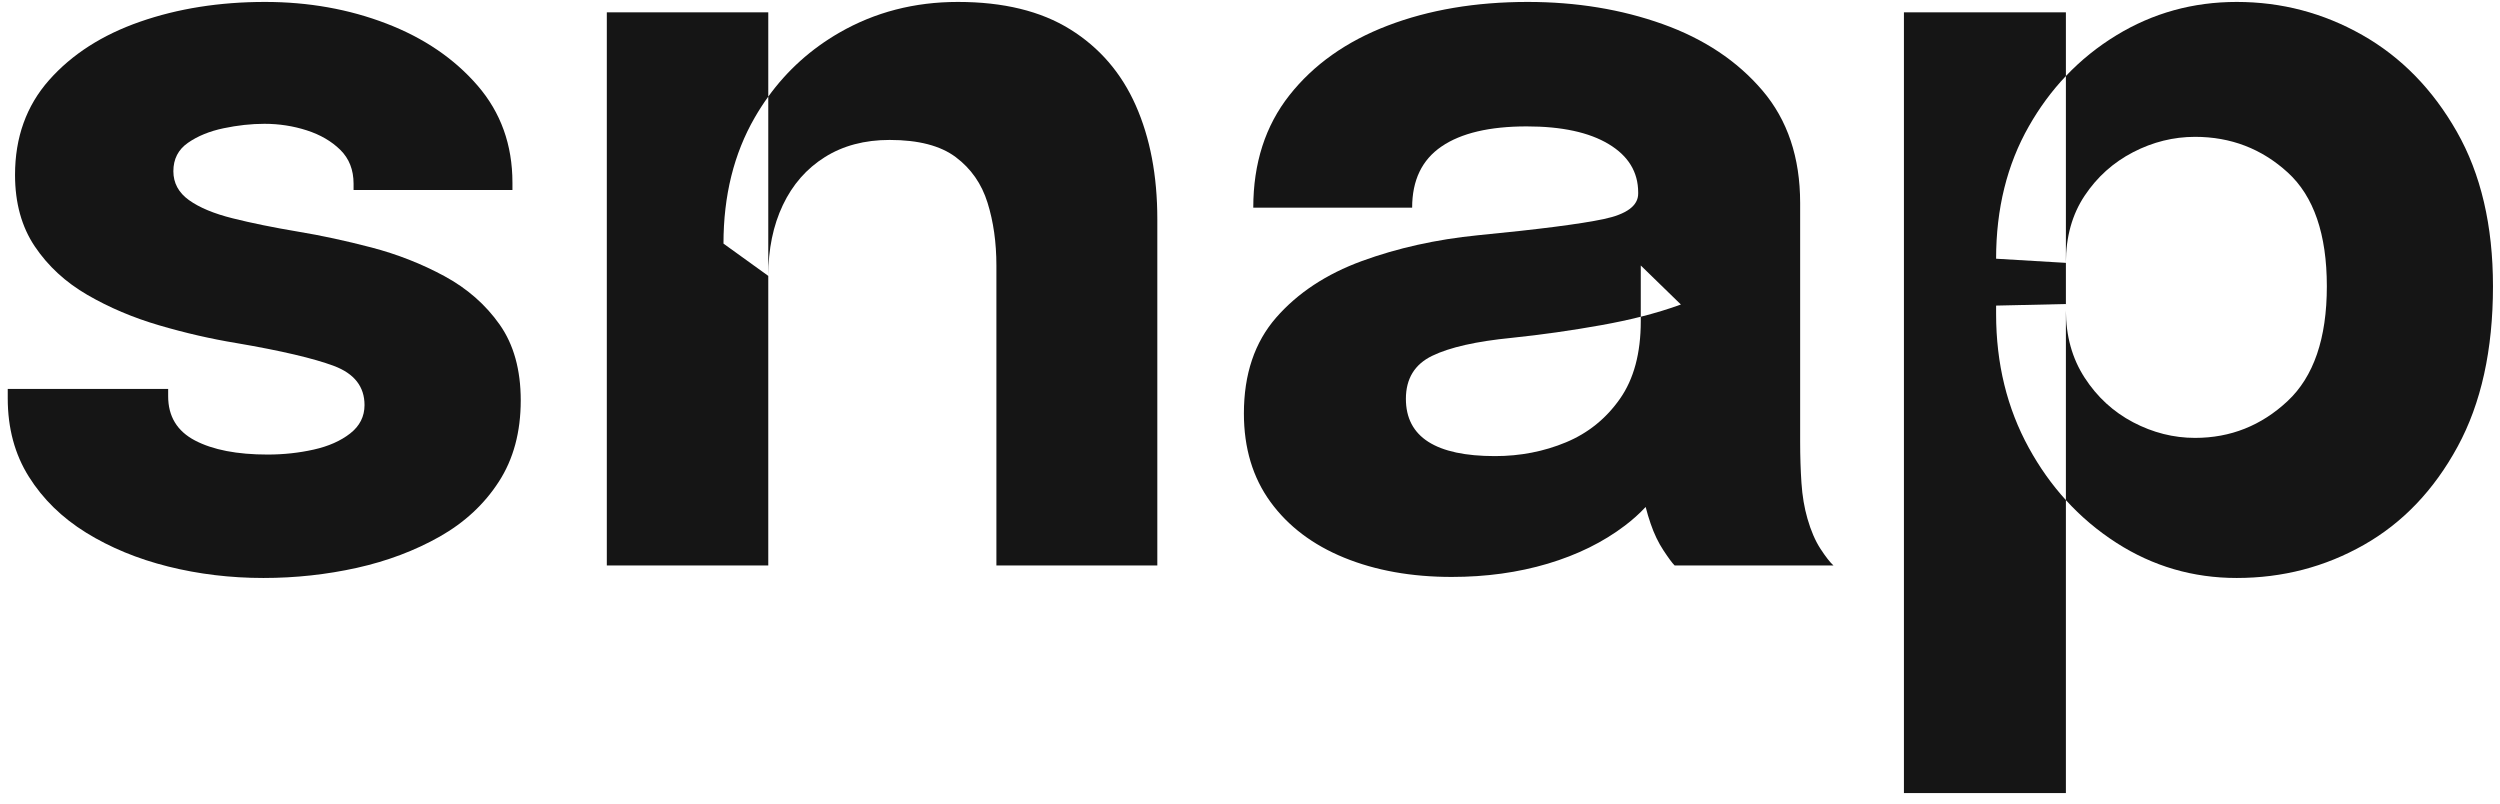 <svg width="84" height="27" viewBox="0 0 84 27" fill="none" xmlns="http://www.w3.org/2000/svg">
<g id="snap">
<path id="Path" d="M8.852 19.42C7.744 19.42 6.677 19.292 5.65 19.035C4.623 18.778 3.705 18.399 2.894 17.898C2.083 17.396 1.441 16.769 0.969 16.016C0.496 15.264 0.26 14.386 0.26 13.383C0.26 13.336 0.26 13.28 0.26 13.216C0.26 13.152 0.26 13.102 0.26 13.068H5.65C5.65 13.102 5.65 13.14 5.65 13.181C5.65 13.222 5.65 13.266 5.65 13.312C5.65 13.989 5.95 14.485 6.551 14.8C7.152 15.115 7.966 15.273 8.992 15.273C9.529 15.273 10.045 15.217 10.541 15.106C11.037 14.995 11.445 14.815 11.766 14.564C12.087 14.313 12.248 13.995 12.248 13.61C12.248 12.992 11.906 12.554 11.224 12.297C10.541 12.041 9.447 11.784 7.942 11.527C7.091 11.387 6.227 11.189 5.352 10.932C4.477 10.676 3.672 10.335 2.937 9.909C2.202 9.483 1.613 8.94 1.17 8.281C0.727 7.622 0.505 6.82 0.505 5.875C0.505 4.615 0.887 3.553 1.651 2.69C2.415 1.827 3.433 1.173 4.705 0.73C5.977 0.287 7.377 0.065 8.905 0.065C10.363 0.065 11.723 0.307 12.982 0.791C14.242 1.275 15.263 1.97 16.045 2.874C16.827 3.778 17.218 4.866 17.218 6.138C17.218 6.161 17.218 6.196 17.218 6.242C17.218 6.289 17.218 6.336 17.218 6.383H11.88C11.88 6.336 11.88 6.295 11.88 6.26C11.88 6.225 11.88 6.196 11.88 6.173C11.88 5.706 11.731 5.327 11.434 5.035C11.136 4.743 10.76 4.525 10.305 4.379C9.85 4.233 9.377 4.16 8.887 4.16C8.444 4.16 7.986 4.21 7.514 4.309C7.041 4.408 6.642 4.571 6.315 4.799C5.988 5.026 5.825 5.344 5.825 5.753C5.825 6.149 6 6.473 6.35 6.724C6.7 6.975 7.19 7.179 7.82 7.336C8.45 7.494 9.179 7.643 10.008 7.782C10.789 7.911 11.615 8.089 12.484 8.316C13.353 8.544 14.17 8.865 14.934 9.279C15.698 9.693 16.316 10.235 16.789 10.906C17.261 11.577 17.497 12.426 17.497 13.453C17.497 14.514 17.253 15.424 16.762 16.183C16.273 16.941 15.61 17.556 14.776 18.029C13.942 18.501 13.015 18.851 11.994 19.079C10.973 19.306 9.926 19.42 8.852 19.42Z" fill="#151515"/>
<path id="Shape" fill-rule="evenodd" clip-rule="evenodd" d="M33.479 11.107V19H38.886V11.615V9.357V7.362C38.886 5.904 38.644 4.63 38.16 3.539C37.676 2.448 36.941 1.596 35.955 0.984C34.969 0.371 33.712 0.065 32.184 0.065C30.726 0.065 29.398 0.409 28.203 1.097C27.249 1.647 26.452 2.363 25.814 3.246V0.415H20.389V19H25.814V9.27C25.814 8.372 25.977 7.578 26.304 6.89C26.631 6.202 27.1 5.665 27.713 5.28C28.325 4.895 29.051 4.702 29.891 4.702C30.86 4.702 31.601 4.895 32.114 5.28C32.627 5.665 32.983 6.175 33.181 6.811C33.38 7.447 33.479 8.15 33.479 8.92V9.9V11.107ZM25.814 9.27V3.246C25.652 3.47 25.5 3.705 25.359 3.95C24.659 5.163 24.309 6.575 24.309 8.185L25.814 9.27Z" fill="#151515"/>
<path id="Shape_2" fill-rule="evenodd" clip-rule="evenodd" d="M45.164 18.738C46.22 19.169 47.424 19.385 48.778 19.385C49.933 19.385 51.009 19.236 52.007 18.939C53.004 18.641 53.867 18.215 54.596 17.661C54.854 17.466 55.086 17.257 55.294 17.034C55.342 17.223 55.398 17.412 55.463 17.6C55.579 17.938 55.722 18.236 55.892 18.492C56.061 18.749 56.186 18.918 56.268 19H61.605C61.489 18.895 61.343 18.708 61.168 18.44C60.993 18.172 60.847 17.833 60.73 17.425C60.625 17.063 60.558 16.664 60.529 16.226C60.5 15.789 60.485 15.331 60.485 14.852V8.273V7.546V6.82C60.485 5.292 60.062 4.032 59.217 3.04C58.371 2.048 57.254 1.305 55.865 0.809C54.477 0.313 52.966 0.065 51.333 0.065C49.583 0.065 48.014 0.33 46.625 0.861C45.237 1.392 44.137 2.171 43.327 3.197C42.516 4.224 42.11 5.484 42.11 6.978H47.448C47.448 6.056 47.777 5.37 48.437 4.921C49.096 4.472 50.049 4.247 51.298 4.247C52.476 4.247 53.395 4.446 54.054 4.843C54.713 5.239 55.043 5.782 55.043 6.47V6.496V6.505C55.043 6.913 54.655 7.199 53.879 7.362C53.103 7.526 51.694 7.707 49.653 7.905C48.253 8.045 46.955 8.334 45.759 8.771C44.563 9.209 43.604 9.842 42.88 10.67C42.157 11.498 41.795 12.572 41.795 13.89C41.795 15.057 42.093 16.048 42.688 16.865C43.283 17.682 44.108 18.306 45.164 18.738ZM52.619 14.861C51.878 15.17 51.082 15.325 50.23 15.325C49.239 15.325 48.492 15.165 47.99 14.844C47.489 14.523 47.238 14.042 47.238 13.4C47.238 12.723 47.532 12.242 48.121 11.956C48.711 11.67 49.6 11.469 50.79 11.352C51.794 11.248 52.8 11.105 53.809 10.924C54.275 10.84 54.715 10.746 55.13 10.642V10.793C55.13 11.866 54.897 12.735 54.43 13.4C53.964 14.065 53.36 14.552 52.619 14.861ZM55.13 10.642C55.614 10.52 56.063 10.383 56.478 10.232L55.13 8.92V10.642Z" fill="#151515"/>
<path id="Shape_3" fill-rule="evenodd" clip-rule="evenodd" d="M71.112 18.239C72.337 19.026 73.684 19.42 75.154 19.42C76.694 19.42 78.118 19.05 79.424 18.309C80.731 17.568 81.781 16.468 82.574 15.01C83.368 13.552 83.764 11.755 83.764 9.62C83.764 7.578 83.359 5.846 82.548 4.423C81.737 2.999 80.678 1.917 79.372 1.176C78.065 0.435 76.659 0.065 75.154 0.065C73.684 0.065 72.337 0.438 71.112 1.185C70.481 1.569 69.915 2.026 69.414 2.554V0.415H63.972V26.648H69.414V16.804C69.915 17.355 70.481 17.833 71.112 18.239ZM69.414 10.215L67.069 10.268V10.416V10.547C67.069 12.216 67.437 13.718 68.172 15.054C68.528 15.702 68.942 16.285 69.414 16.804V10.425C69.414 11.288 69.624 12.044 70.044 12.691C70.464 13.339 71.007 13.838 71.672 14.188C72.337 14.537 73.031 14.713 73.754 14.713C74.944 14.713 75.98 14.301 76.86 13.479C77.741 12.656 78.182 11.37 78.182 9.62C78.182 7.87 77.744 6.595 76.869 5.796C75.994 4.997 74.956 4.598 73.754 4.598C73.031 4.598 72.337 4.77 71.672 5.114C71.007 5.458 70.464 5.945 70.044 6.575C69.624 7.205 69.414 7.957 69.414 8.832V2.554C68.942 3.052 68.528 3.613 68.172 4.239C67.437 5.528 67.069 7.013 67.069 8.693L69.414 8.832V10.215Z" fill="#151515"/>
</g>
</svg>
